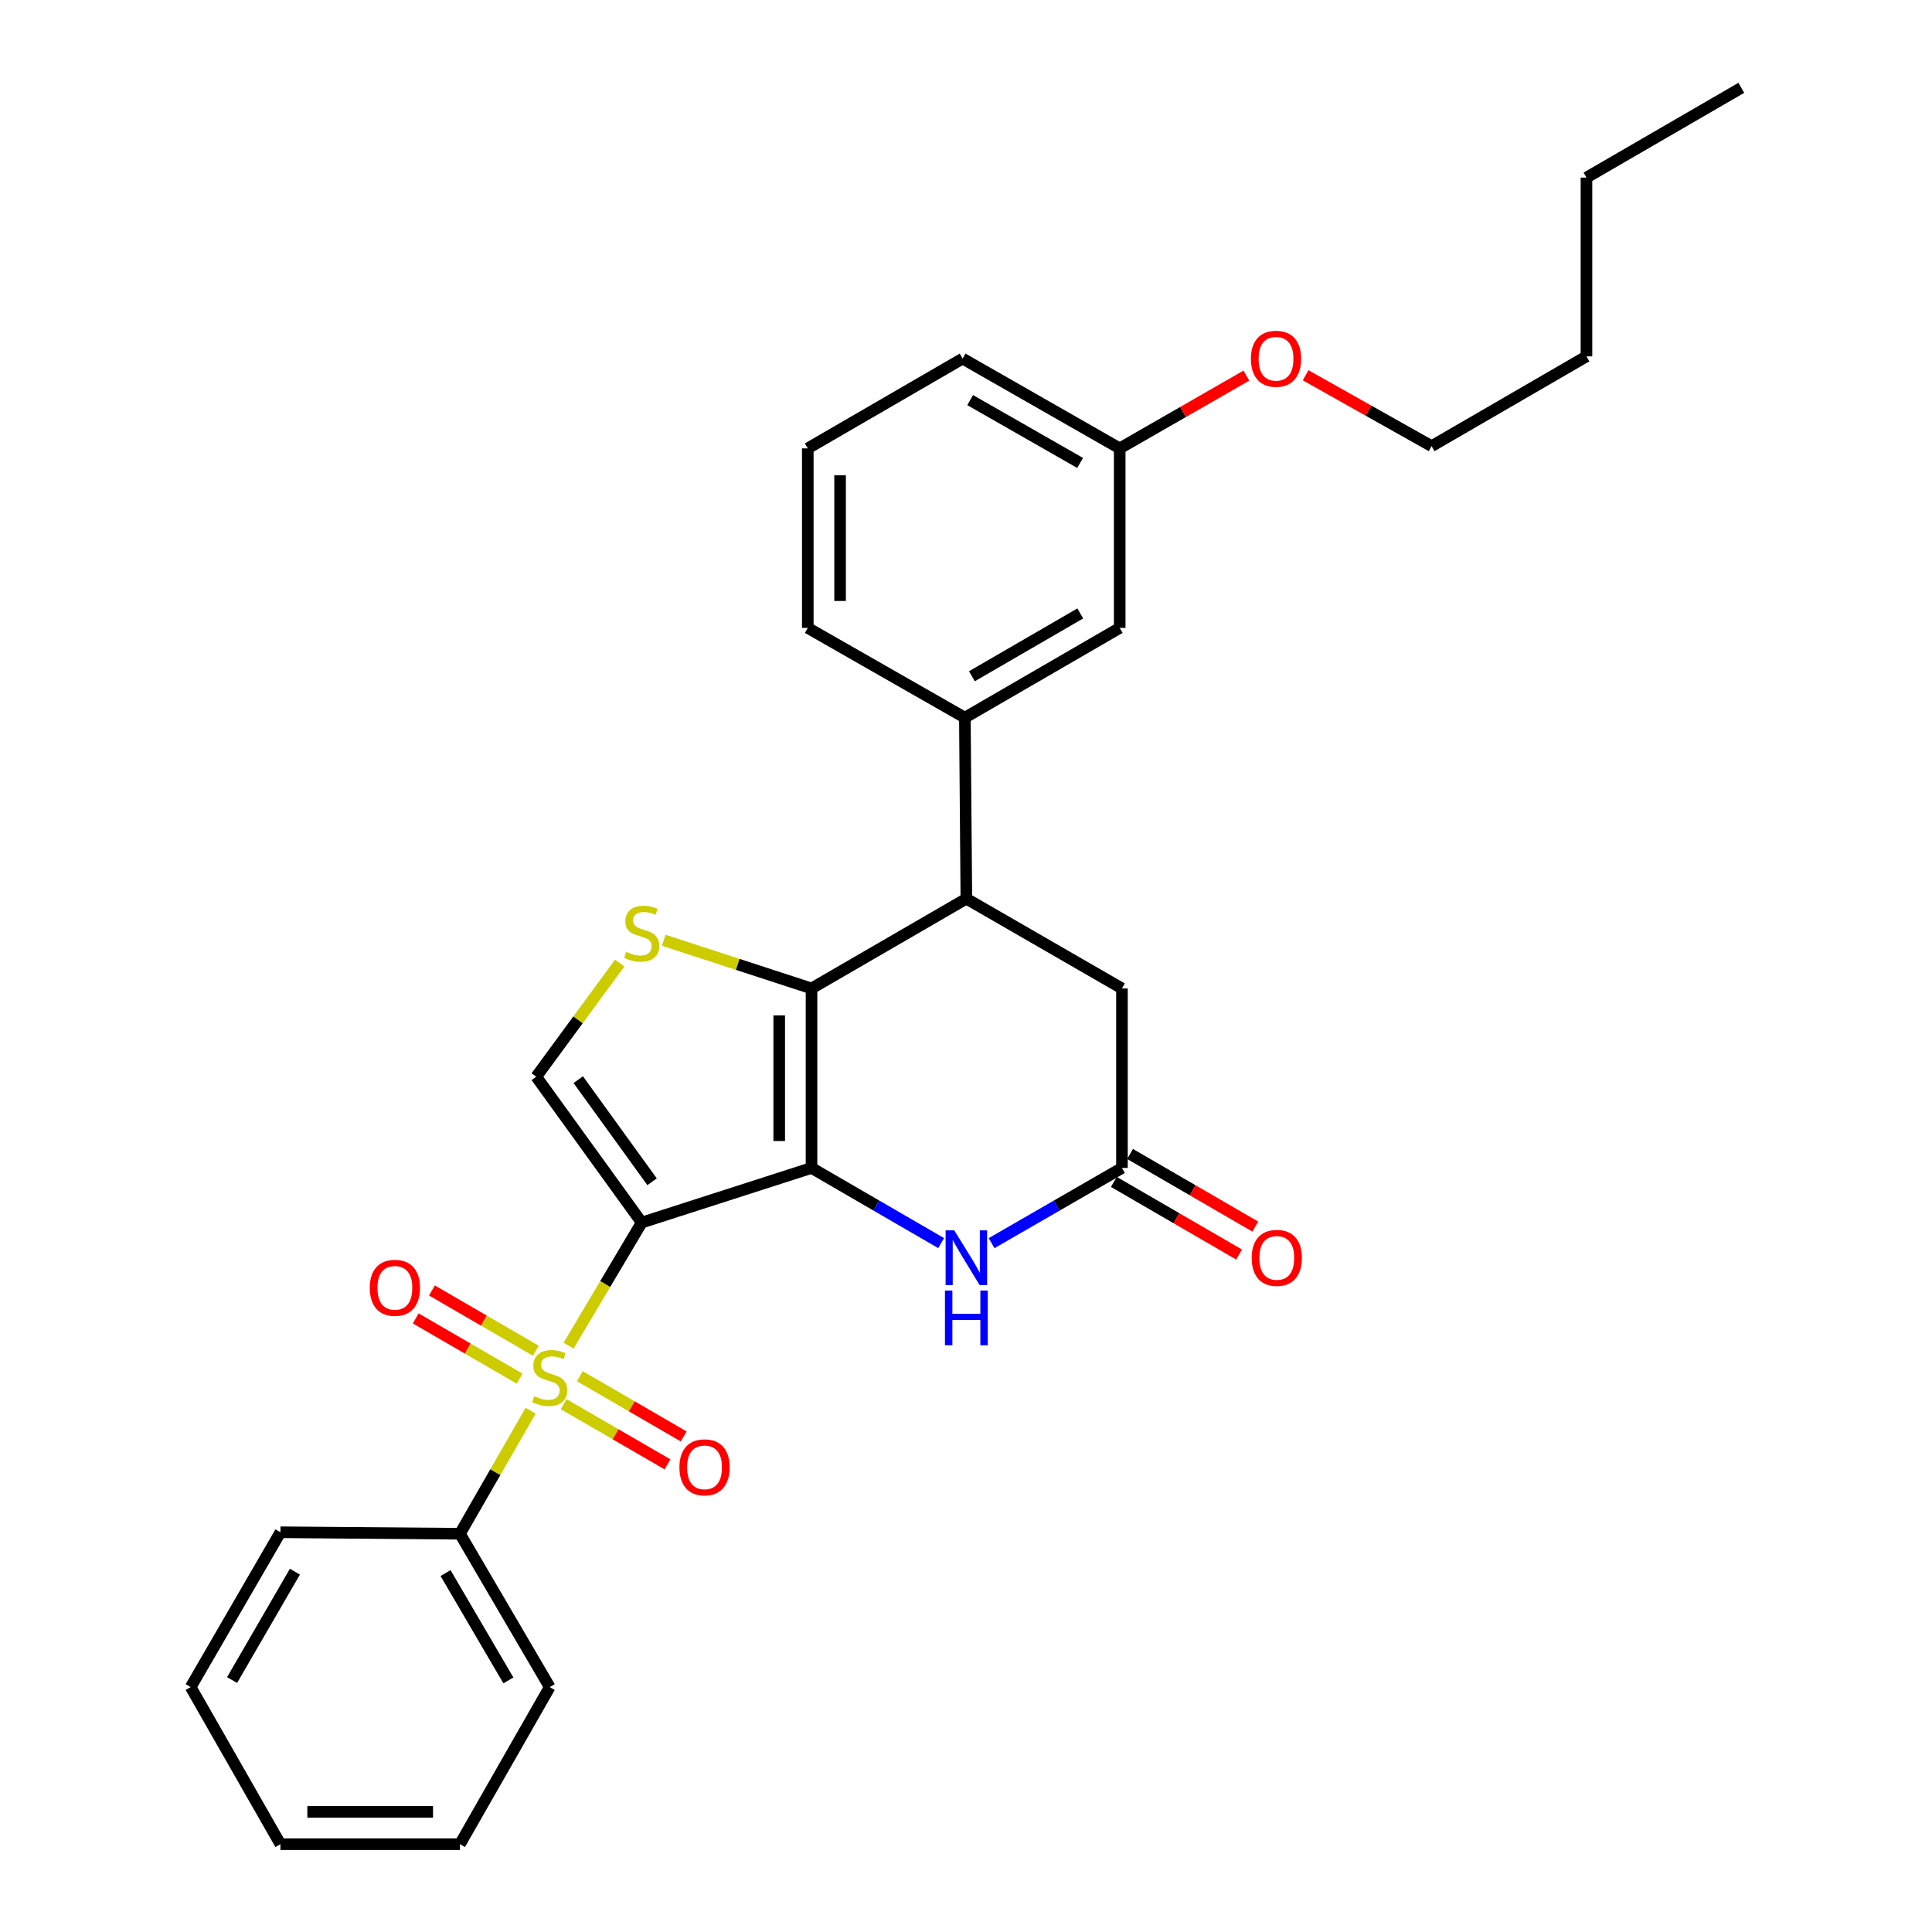 <?xml version='1.0' encoding='iso-8859-1'?>
<svg version='1.1' baseProfile='full'
              xmlns='http://www.w3.org/2000/svg'
                      xmlns:rdkit='http://www.rdkit.org/xml'
                      xmlns:xlink='http://www.w3.org/1999/xlink'
                  xml:space='preserve'
width='1000px' height='1000px' viewBox='0 0 1000 1000'>
<!-- END OF HEADER -->
<rect style='opacity:1.0;fill:#FFFFFF;stroke:none' width='1000' height='1000' x='0' y='0'> </rect>
<path class='bond-0' d='M 332.157,632.8 L 420.04,604.527' style='fill:none;fill-rule:evenodd;stroke:#000000;stroke-width:6px;stroke-linecap:butt;stroke-linejoin:miter;stroke-opacity:1' />
<path class='bond-1' d='M 332.157,632.8 L 313.233,664.652' style='fill:none;fill-rule:evenodd;stroke:#000000;stroke-width:6px;stroke-linecap:butt;stroke-linejoin:miter;stroke-opacity:1' />
<path class='bond-1' d='M 313.233,664.652 L 294.31,696.504' style='fill:none;fill-rule:evenodd;stroke:#CCCC00;stroke-width:6px;stroke-linecap:butt;stroke-linejoin:miter;stroke-opacity:1' />
<path class='bond-5' d='M 332.157,632.8 L 277.562,557.298' style='fill:none;fill-rule:evenodd;stroke:#000000;stroke-width:6px;stroke-linecap:butt;stroke-linejoin:miter;stroke-opacity:1' />
<path class='bond-5' d='M 337.515,611.678 L 299.299,558.827' style='fill:none;fill-rule:evenodd;stroke:#000000;stroke-width:6px;stroke-linecap:butt;stroke-linejoin:miter;stroke-opacity:1' />
<path class='bond-2' d='M 420.04,604.527 L 420.04,511.619' style='fill:none;fill-rule:evenodd;stroke:#000000;stroke-width:6px;stroke-linecap:butt;stroke-linejoin:miter;stroke-opacity:1' />
<path class='bond-2' d='M 403.321,590.591 L 403.321,525.555' style='fill:none;fill-rule:evenodd;stroke:#000000;stroke-width:6px;stroke-linecap:butt;stroke-linejoin:miter;stroke-opacity:1' />
<path class='bond-4' d='M 420.04,604.527 L 453.585,623.976' style='fill:none;fill-rule:evenodd;stroke:#000000;stroke-width:6px;stroke-linecap:butt;stroke-linejoin:miter;stroke-opacity:1' />
<path class='bond-4' d='M 453.585,623.976 L 487.13,643.425' style='fill:none;fill-rule:evenodd;stroke:#0000FF;stroke-width:6px;stroke-linecap:butt;stroke-linejoin:miter;stroke-opacity:1' />
<path class='bond-9' d='M 277.334,699.116 L 250.452,683.531' style='fill:none;fill-rule:evenodd;stroke:#CCCC00;stroke-width:6px;stroke-linecap:butt;stroke-linejoin:miter;stroke-opacity:1' />
<path class='bond-9' d='M 250.452,683.531 L 223.57,667.945' style='fill:none;fill-rule:evenodd;stroke:#FF0000;stroke-width:6px;stroke-linecap:butt;stroke-linejoin:miter;stroke-opacity:1' />
<path class='bond-9' d='M 268.948,713.58 L 242.066,697.994' style='fill:none;fill-rule:evenodd;stroke:#CCCC00;stroke-width:6px;stroke-linecap:butt;stroke-linejoin:miter;stroke-opacity:1' />
<path class='bond-9' d='M 242.066,697.994 L 215.185,682.408' style='fill:none;fill-rule:evenodd;stroke:#FF0000;stroke-width:6px;stroke-linecap:butt;stroke-linejoin:miter;stroke-opacity:1' />
<path class='bond-10' d='M 291.741,726.793 L 318.618,742.371' style='fill:none;fill-rule:evenodd;stroke:#CCCC00;stroke-width:6px;stroke-linecap:butt;stroke-linejoin:miter;stroke-opacity:1' />
<path class='bond-10' d='M 318.618,742.371 L 345.496,757.95' style='fill:none;fill-rule:evenodd;stroke:#FF0000;stroke-width:6px;stroke-linecap:butt;stroke-linejoin:miter;stroke-opacity:1' />
<path class='bond-10' d='M 300.125,712.328 L 327.002,727.907' style='fill:none;fill-rule:evenodd;stroke:#CCCC00;stroke-width:6px;stroke-linecap:butt;stroke-linejoin:miter;stroke-opacity:1' />
<path class='bond-10' d='M 327.002,727.907 L 353.879,743.486' style='fill:none;fill-rule:evenodd;stroke:#FF0000;stroke-width:6px;stroke-linecap:butt;stroke-linejoin:miter;stroke-opacity:1' />
<path class='bond-12' d='M 274.651,730.168 L 256.36,762.015' style='fill:none;fill-rule:evenodd;stroke:#CCCC00;stroke-width:6px;stroke-linecap:butt;stroke-linejoin:miter;stroke-opacity:1' />
<path class='bond-12' d='M 256.36,762.015 L 238.069,793.863' style='fill:none;fill-rule:evenodd;stroke:#000000;stroke-width:6px;stroke-linecap:butt;stroke-linejoin:miter;stroke-opacity:1' />
<path class='bond-6' d='M 420.04,511.619 L 500.186,465.161' style='fill:none;fill-rule:evenodd;stroke:#000000;stroke-width:6px;stroke-linecap:butt;stroke-linejoin:miter;stroke-opacity:1' />
<path class='bond-29' d='M 420.04,511.619 L 381.794,499.149' style='fill:none;fill-rule:evenodd;stroke:#000000;stroke-width:6px;stroke-linecap:butt;stroke-linejoin:miter;stroke-opacity:1' />
<path class='bond-29' d='M 381.794,499.149 L 343.547,486.68' style='fill:none;fill-rule:evenodd;stroke:#CCCC00;stroke-width:6px;stroke-linecap:butt;stroke-linejoin:miter;stroke-opacity:1' />
<path class='bond-3' d='M 320.771,498.468 L 299.166,527.883' style='fill:none;fill-rule:evenodd;stroke:#CCCC00;stroke-width:6px;stroke-linecap:butt;stroke-linejoin:miter;stroke-opacity:1' />
<path class='bond-3' d='M 299.166,527.883 L 277.562,557.298' style='fill:none;fill-rule:evenodd;stroke:#000000;stroke-width:6px;stroke-linecap:butt;stroke-linejoin:miter;stroke-opacity:1' />
<path class='bond-7' d='M 513.25,643.457 L 546.986,623.992' style='fill:none;fill-rule:evenodd;stroke:#0000FF;stroke-width:6px;stroke-linecap:butt;stroke-linejoin:miter;stroke-opacity:1' />
<path class='bond-7' d='M 546.986,623.992 L 580.722,604.527' style='fill:none;fill-rule:evenodd;stroke:#000000;stroke-width:6px;stroke-linecap:butt;stroke-linejoin:miter;stroke-opacity:1' />
<path class='bond-8' d='M 500.186,465.161 L 499.415,371.463' style='fill:none;fill-rule:evenodd;stroke:#000000;stroke-width:6px;stroke-linecap:butt;stroke-linejoin:miter;stroke-opacity:1' />
<path class='bond-30' d='M 500.186,465.161 L 580.722,511.619' style='fill:none;fill-rule:evenodd;stroke:#000000;stroke-width:6px;stroke-linecap:butt;stroke-linejoin:miter;stroke-opacity:1' />
<path class='bond-11' d='M 580.722,604.527 L 580.722,511.619' style='fill:none;fill-rule:evenodd;stroke:#000000;stroke-width:6px;stroke-linecap:butt;stroke-linejoin:miter;stroke-opacity:1' />
<path class='bond-14' d='M 576.529,611.759 L 608.944,630.553' style='fill:none;fill-rule:evenodd;stroke:#000000;stroke-width:6px;stroke-linecap:butt;stroke-linejoin:miter;stroke-opacity:1' />
<path class='bond-14' d='M 608.944,630.553 L 641.359,649.347' style='fill:none;fill-rule:evenodd;stroke:#FF0000;stroke-width:6px;stroke-linecap:butt;stroke-linejoin:miter;stroke-opacity:1' />
<path class='bond-14' d='M 584.915,597.296 L 617.33,616.089' style='fill:none;fill-rule:evenodd;stroke:#000000;stroke-width:6px;stroke-linecap:butt;stroke-linejoin:miter;stroke-opacity:1' />
<path class='bond-14' d='M 617.33,616.089 L 649.745,634.883' style='fill:none;fill-rule:evenodd;stroke:#FF0000;stroke-width:6px;stroke-linecap:butt;stroke-linejoin:miter;stroke-opacity:1' />
<path class='bond-13' d='M 499.415,371.463 L 579.561,325.005' style='fill:none;fill-rule:evenodd;stroke:#000000;stroke-width:6px;stroke-linecap:butt;stroke-linejoin:miter;stroke-opacity:1' />
<path class='bond-13' d='M 503.052,350.031 L 559.155,317.51' style='fill:none;fill-rule:evenodd;stroke:#000000;stroke-width:6px;stroke-linecap:butt;stroke-linejoin:miter;stroke-opacity:1' />
<path class='bond-16' d='M 499.415,371.463 L 418.108,325.005' style='fill:none;fill-rule:evenodd;stroke:#000000;stroke-width:6px;stroke-linecap:butt;stroke-linejoin:miter;stroke-opacity:1' />
<path class='bond-19' d='M 238.069,793.863 L 284.537,873.238' style='fill:none;fill-rule:evenodd;stroke:#000000;stroke-width:6px;stroke-linecap:butt;stroke-linejoin:miter;stroke-opacity:1' />
<path class='bond-19' d='M 230.611,814.216 L 263.139,869.778' style='fill:none;fill-rule:evenodd;stroke:#000000;stroke-width:6px;stroke-linecap:butt;stroke-linejoin:miter;stroke-opacity:1' />
<path class='bond-20' d='M 238.069,793.863 L 145.143,793.092' style='fill:none;fill-rule:evenodd;stroke:#000000;stroke-width:6px;stroke-linecap:butt;stroke-linejoin:miter;stroke-opacity:1' />
<path class='bond-15' d='M 579.561,325.005 L 579.561,232.078' style='fill:none;fill-rule:evenodd;stroke:#000000;stroke-width:6px;stroke-linecap:butt;stroke-linejoin:miter;stroke-opacity:1' />
<path class='bond-17' d='M 579.561,232.078 L 612.349,213.247' style='fill:none;fill-rule:evenodd;stroke:#000000;stroke-width:6px;stroke-linecap:butt;stroke-linejoin:miter;stroke-opacity:1' />
<path class='bond-17' d='M 612.349,213.247 L 645.136,194.416' style='fill:none;fill-rule:evenodd;stroke:#FF0000;stroke-width:6px;stroke-linecap:butt;stroke-linejoin:miter;stroke-opacity:1' />
<path class='bond-32' d='M 579.561,232.078 L 498.254,185.61' style='fill:none;fill-rule:evenodd;stroke:#000000;stroke-width:6px;stroke-linecap:butt;stroke-linejoin:miter;stroke-opacity:1' />
<path class='bond-32' d='M 559.069,239.623 L 502.154,207.096' style='fill:none;fill-rule:evenodd;stroke:#000000;stroke-width:6px;stroke-linecap:butt;stroke-linejoin:miter;stroke-opacity:1' />
<path class='bond-18' d='M 418.108,325.005 L 418.108,232.078' style='fill:none;fill-rule:evenodd;stroke:#000000;stroke-width:6px;stroke-linecap:butt;stroke-linejoin:miter;stroke-opacity:1' />
<path class='bond-18' d='M 434.826,311.066 L 434.826,246.017' style='fill:none;fill-rule:evenodd;stroke:#000000;stroke-width:6px;stroke-linecap:butt;stroke-linejoin:miter;stroke-opacity:1' />
<path class='bond-22' d='M 675.779,194.225 L 708.392,212.576' style='fill:none;fill-rule:evenodd;stroke:#FF0000;stroke-width:6px;stroke-linecap:butt;stroke-linejoin:miter;stroke-opacity:1' />
<path class='bond-22' d='M 708.392,212.576 L 741.005,230.927' style='fill:none;fill-rule:evenodd;stroke:#000000;stroke-width:6px;stroke-linecap:butt;stroke-linejoin:miter;stroke-opacity:1' />
<path class='bond-21' d='M 418.108,232.078 L 498.254,185.61' style='fill:none;fill-rule:evenodd;stroke:#000000;stroke-width:6px;stroke-linecap:butt;stroke-linejoin:miter;stroke-opacity:1' />
<path class='bond-26' d='M 284.537,873.238 L 238.069,954.545' style='fill:none;fill-rule:evenodd;stroke:#000000;stroke-width:6px;stroke-linecap:butt;stroke-linejoin:miter;stroke-opacity:1' />
<path class='bond-27' d='M 145.143,793.092 L 98.693,873.238' style='fill:none;fill-rule:evenodd;stroke:#000000;stroke-width:6px;stroke-linecap:butt;stroke-linejoin:miter;stroke-opacity:1' />
<path class='bond-27' d='M 152.64,813.497 L 120.125,869.6' style='fill:none;fill-rule:evenodd;stroke:#000000;stroke-width:6px;stroke-linecap:butt;stroke-linejoin:miter;stroke-opacity:1' />
<path class='bond-23' d='M 741.005,230.927 L 821.151,184.459' style='fill:none;fill-rule:evenodd;stroke:#000000;stroke-width:6px;stroke-linecap:butt;stroke-linejoin:miter;stroke-opacity:1' />
<path class='bond-24' d='M 821.151,184.459 L 821.151,91.922' style='fill:none;fill-rule:evenodd;stroke:#000000;stroke-width:6px;stroke-linecap:butt;stroke-linejoin:miter;stroke-opacity:1' />
<path class='bond-25' d='M 821.151,91.922 L 901.307,45.455' style='fill:none;fill-rule:evenodd;stroke:#000000;stroke-width:6px;stroke-linecap:butt;stroke-linejoin:miter;stroke-opacity:1' />
<path class='bond-31' d='M 238.069,954.545 L 145.143,954.545' style='fill:none;fill-rule:evenodd;stroke:#000000;stroke-width:6px;stroke-linecap:butt;stroke-linejoin:miter;stroke-opacity:1' />
<path class='bond-31' d='M 224.13,937.827 L 159.082,937.827' style='fill:none;fill-rule:evenodd;stroke:#000000;stroke-width:6px;stroke-linecap:butt;stroke-linejoin:miter;stroke-opacity:1' />
<path class='bond-28' d='M 98.693,873.238 L 145.143,954.545' style='fill:none;fill-rule:evenodd;stroke:#000000;stroke-width:6px;stroke-linecap:butt;stroke-linejoin:miter;stroke-opacity:1' />
<path  class='atom-2' d='M 276.537 722.675
Q 276.857 722.795, 278.177 723.355
Q 279.497 723.915, 280.937 724.275
Q 282.417 724.595, 283.857 724.595
Q 286.537 724.595, 288.097 723.315
Q 289.657 721.995, 289.657 719.715
Q 289.657 718.155, 288.857 717.195
Q 288.097 716.235, 286.897 715.715
Q 285.697 715.195, 283.697 714.595
Q 281.177 713.835, 279.657 713.115
Q 278.177 712.395, 277.097 710.875
Q 276.057 709.355, 276.057 706.795
Q 276.057 703.235, 278.457 701.035
Q 280.897 698.835, 285.697 698.835
Q 288.977 698.835, 292.697 700.395
L 291.777 703.475
Q 288.377 702.075, 285.817 702.075
Q 283.057 702.075, 281.537 703.235
Q 280.017 704.355, 280.057 706.315
Q 280.057 707.835, 280.817 708.755
Q 281.617 709.675, 282.737 710.195
Q 283.897 710.715, 285.817 711.315
Q 288.377 712.115, 289.897 712.915
Q 291.417 713.715, 292.497 715.355
Q 293.617 716.955, 293.617 719.715
Q 293.617 723.635, 290.977 725.755
Q 288.377 727.835, 284.017 727.835
Q 281.497 727.835, 279.577 727.275
Q 277.697 726.755, 275.457 725.835
L 276.537 722.675
' fill='#CCCC00'/>
<path  class='atom-4' d='M 324.157 492.686
Q 324.477 492.806, 325.797 493.366
Q 327.117 493.926, 328.557 494.286
Q 330.037 494.606, 331.477 494.606
Q 334.157 494.606, 335.717 493.326
Q 337.277 492.006, 337.277 489.726
Q 337.277 488.166, 336.477 487.206
Q 335.717 486.246, 334.517 485.726
Q 333.317 485.206, 331.317 484.606
Q 328.797 483.846, 327.277 483.126
Q 325.797 482.406, 324.717 480.886
Q 323.677 479.366, 323.677 476.806
Q 323.677 473.246, 326.077 471.046
Q 328.517 468.846, 333.317 468.846
Q 336.597 468.846, 340.317 470.406
L 339.397 473.486
Q 335.997 472.086, 333.437 472.086
Q 330.677 472.086, 329.157 473.246
Q 327.637 474.366, 327.677 476.326
Q 327.677 477.846, 328.437 478.766
Q 329.237 479.686, 330.357 480.206
Q 331.517 480.726, 333.437 481.326
Q 335.997 482.126, 337.517 482.926
Q 339.037 483.726, 340.117 485.366
Q 341.237 486.966, 341.237 489.726
Q 341.237 493.646, 338.597 495.766
Q 335.997 497.846, 331.637 497.846
Q 329.117 497.846, 327.197 497.286
Q 325.317 496.766, 323.077 495.846
L 324.157 492.686
' fill='#CCCC00'/>
<path  class='atom-5' d='M 493.926 636.835
L 503.206 651.835
Q 504.126 653.315, 505.606 655.995
Q 507.086 658.675, 507.166 658.835
L 507.166 636.835
L 510.926 636.835
L 510.926 665.155
L 507.046 665.155
L 497.086 648.755
Q 495.926 646.835, 494.686 644.635
Q 493.486 642.435, 493.126 641.755
L 493.126 665.155
L 489.446 665.155
L 489.446 636.835
L 493.926 636.835
' fill='#0000FF'/>
<path  class='atom-5' d='M 489.106 667.987
L 492.946 667.987
L 492.946 680.027
L 507.426 680.027
L 507.426 667.987
L 511.266 667.987
L 511.266 696.307
L 507.426 696.307
L 507.426 683.227
L 492.946 683.227
L 492.946 696.307
L 489.106 696.307
L 489.106 667.987
' fill='#0000FF'/>
<path  class='atom-10' d='M 191.391 666.567
Q 191.391 659.767, 194.751 655.967
Q 198.111 652.167, 204.391 652.167
Q 210.671 652.167, 214.031 655.967
Q 217.391 659.767, 217.391 666.567
Q 217.391 673.447, 213.991 677.367
Q 210.591 681.247, 204.391 681.247
Q 198.151 681.247, 194.751 677.367
Q 191.391 673.487, 191.391 666.567
M 204.391 678.047
Q 208.711 678.047, 211.031 675.167
Q 213.391 672.247, 213.391 666.567
Q 213.391 661.007, 211.031 658.207
Q 208.711 655.367, 204.391 655.367
Q 200.071 655.367, 197.711 658.167
Q 195.391 660.967, 195.391 666.567
Q 195.391 672.287, 197.711 675.167
Q 200.071 678.047, 204.391 678.047
' fill='#FF0000'/>
<path  class='atom-11' d='M 351.674 759.485
Q 351.674 752.685, 355.034 748.885
Q 358.394 745.085, 364.674 745.085
Q 370.954 745.085, 374.314 748.885
Q 377.674 752.685, 377.674 759.485
Q 377.674 766.365, 374.274 770.285
Q 370.874 774.165, 364.674 774.165
Q 358.434 774.165, 355.034 770.285
Q 351.674 766.405, 351.674 759.485
M 364.674 770.965
Q 368.994 770.965, 371.314 768.085
Q 373.674 765.165, 373.674 759.485
Q 373.674 753.925, 371.314 751.125
Q 368.994 748.285, 364.674 748.285
Q 360.354 748.285, 357.994 751.085
Q 355.674 753.885, 355.674 759.485
Q 355.674 765.205, 357.994 768.085
Q 360.354 770.965, 364.674 770.965
' fill='#FF0000'/>
<path  class='atom-15' d='M 647.868 651.075
Q 647.868 644.275, 651.228 640.475
Q 654.588 636.675, 660.868 636.675
Q 667.148 636.675, 670.508 640.475
Q 673.868 644.275, 673.868 651.075
Q 673.868 657.955, 670.468 661.875
Q 667.068 665.755, 660.868 665.755
Q 654.628 665.755, 651.228 661.875
Q 647.868 657.995, 647.868 651.075
M 660.868 662.555
Q 665.188 662.555, 667.508 659.675
Q 669.868 656.755, 669.868 651.075
Q 669.868 645.515, 667.508 642.715
Q 665.188 639.875, 660.868 639.875
Q 656.548 639.875, 654.188 642.675
Q 651.868 645.475, 651.868 651.075
Q 651.868 656.795, 654.188 659.675
Q 656.548 662.555, 660.868 662.555
' fill='#FF0000'/>
<path  class='atom-18' d='M 647.469 185.69
Q 647.469 178.89, 650.829 175.09
Q 654.189 171.29, 660.469 171.29
Q 666.749 171.29, 670.109 175.09
Q 673.469 178.89, 673.469 185.69
Q 673.469 192.57, 670.069 196.49
Q 666.669 200.37, 660.469 200.37
Q 654.229 200.37, 650.829 196.49
Q 647.469 192.61, 647.469 185.69
M 660.469 197.17
Q 664.789 197.17, 667.109 194.29
Q 669.469 191.37, 669.469 185.69
Q 669.469 180.13, 667.109 177.33
Q 664.789 174.49, 660.469 174.49
Q 656.149 174.49, 653.789 177.29
Q 651.469 180.09, 651.469 185.69
Q 651.469 191.41, 653.789 194.29
Q 656.149 197.17, 660.469 197.17
' fill='#FF0000'/>
</svg>
